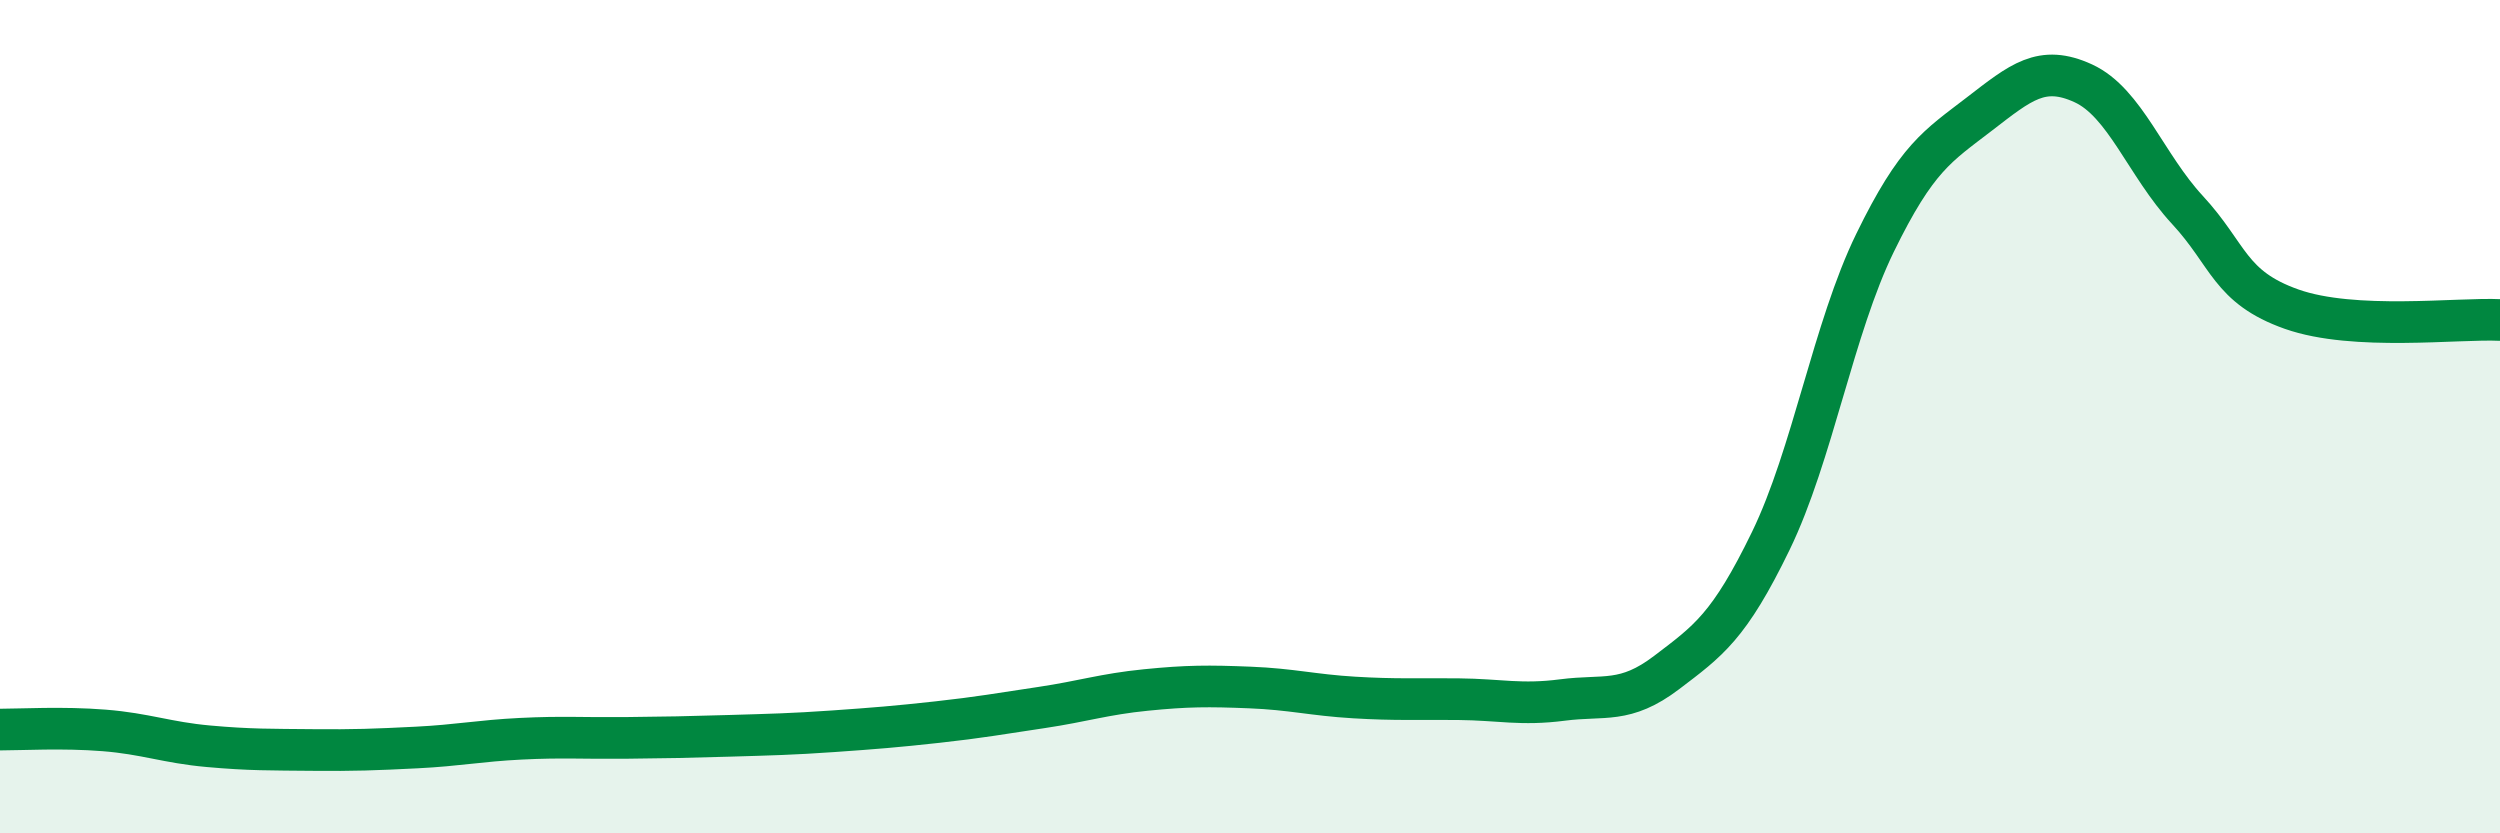 
    <svg width="60" height="20" viewBox="0 0 60 20" xmlns="http://www.w3.org/2000/svg">
      <path
        d="M 0,17.51 C 0.5,17.51 1.5,17.45 2.5,17.53 C 3.5,17.61 4,17.82 5,17.91 C 6,18 6.5,17.99 7.5,18 C 8.5,18.01 9,17.99 10,17.94 C 11,17.89 11.5,17.78 12.5,17.73 C 13.5,17.68 14,17.72 15,17.71 C 16,17.7 16.5,17.69 17.5,17.66 C 18.5,17.63 19,17.62 20,17.55 C 21,17.48 21.5,17.44 22.5,17.33 C 23.5,17.22 24,17.13 25,16.98 C 26,16.83 26.5,16.66 27.5,16.56 C 28.5,16.46 29,16.46 30,16.5 C 31,16.54 31.5,16.68 32.5,16.74 C 33.5,16.8 34,16.77 35,16.78 C 36,16.79 36.5,16.93 37.5,16.8 C 38.5,16.67 39,16.9 40,16.14 C 41,15.38 41.5,15.04 42.5,12.98 C 43.5,10.92 44,7.88 45,5.83 C 46,3.78 46.5,3.51 47.5,2.74 C 48.5,1.97 49,1.54 50,2 C 51,2.46 51.5,3.96 52.5,5.04 C 53.5,6.12 53.5,6.89 55,7.42 C 56.5,7.95 59,7.63 60,7.68L60 20L0 20Z"
        fill="#008740"
        opacity="0.1"
        stroke-linecap="round"
        stroke-linejoin="round"
      />
      <path
        d="M 0,17.51 C 0.5,17.51 1.5,17.45 2.5,17.53 C 3.5,17.61 4,17.82 5,17.91 C 6,18 6.5,17.99 7.5,18 C 8.5,18.01 9,17.99 10,17.94 C 11,17.89 11.5,17.78 12.5,17.73 C 13.5,17.68 14,17.72 15,17.71 C 16,17.7 16.5,17.69 17.5,17.66 C 18.5,17.63 19,17.62 20,17.55 C 21,17.48 21.5,17.44 22.5,17.33 C 23.5,17.22 24,17.13 25,16.98 C 26,16.83 26.5,16.66 27.5,16.56 C 28.5,16.46 29,16.46 30,16.5 C 31,16.54 31.5,16.68 32.5,16.74 C 33.5,16.8 34,16.77 35,16.78 C 36,16.79 36.5,16.93 37.5,16.8 C 38.5,16.67 39,16.9 40,16.14 C 41,15.38 41.5,15.04 42.5,12.98 C 43.5,10.92 44,7.88 45,5.83 C 46,3.78 46.5,3.51 47.5,2.74 C 48.5,1.97 49,1.54 50,2 C 51,2.46 51.5,3.96 52.5,5.04 C 53.5,6.12 53.5,6.89 55,7.42 C 56.5,7.95 59,7.63 60,7.68"
        stroke="#008740"
        stroke-width="1"
        fill="none"
        stroke-linecap="round"
        stroke-linejoin="round"
      />
    </svg>
  